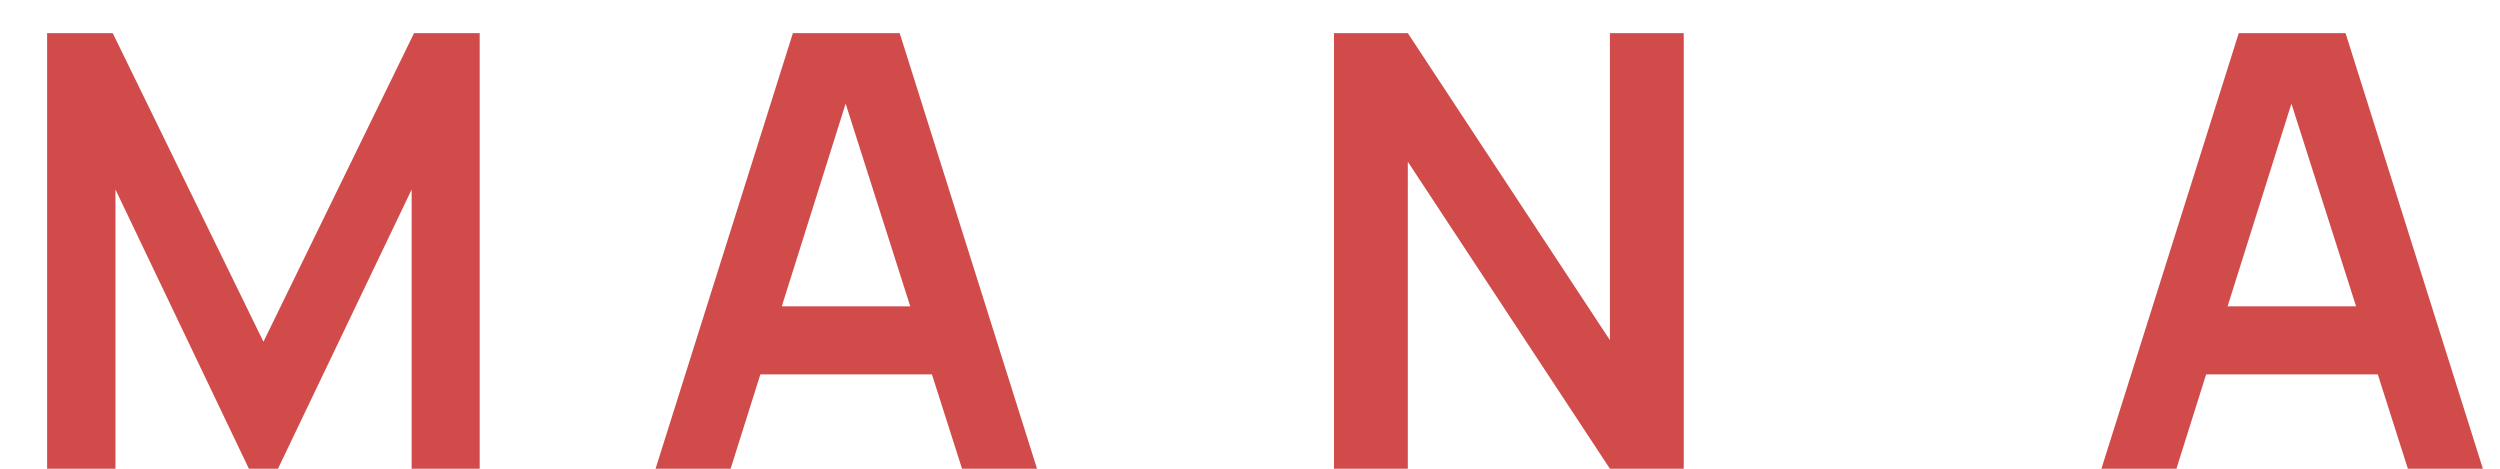<?xml version="1.0" encoding="UTF-8"?> <svg xmlns="http://www.w3.org/2000/svg" width="32" height="6" viewBox="0 0 32 6" fill="none"><path d="M0.603 6V0.424H1.443L3.372 4.374L5.3 0.424H6.14V6H5.269V2.426L3.558 6H3.186L1.478 2.426V6H0.603ZM8.391 6L10.149 0.424H11.516L13.274 6H12.314L10.719 0.997H10.928L9.352 6H8.391ZM9.371 4.792V3.921H12.299V4.792H9.371ZM17.075 6V0.424H18.02L20.607 4.354V0.424H21.552V6H20.607L18.02 2.07V6H17.075ZM26.898 6L28.656 0.424H30.023L31.781 6H30.821L29.225 0.997H29.434L27.858 6H26.898ZM27.878 4.792V3.921H30.805V4.792H27.878Z" fill="#D14B4B"></path></svg> 